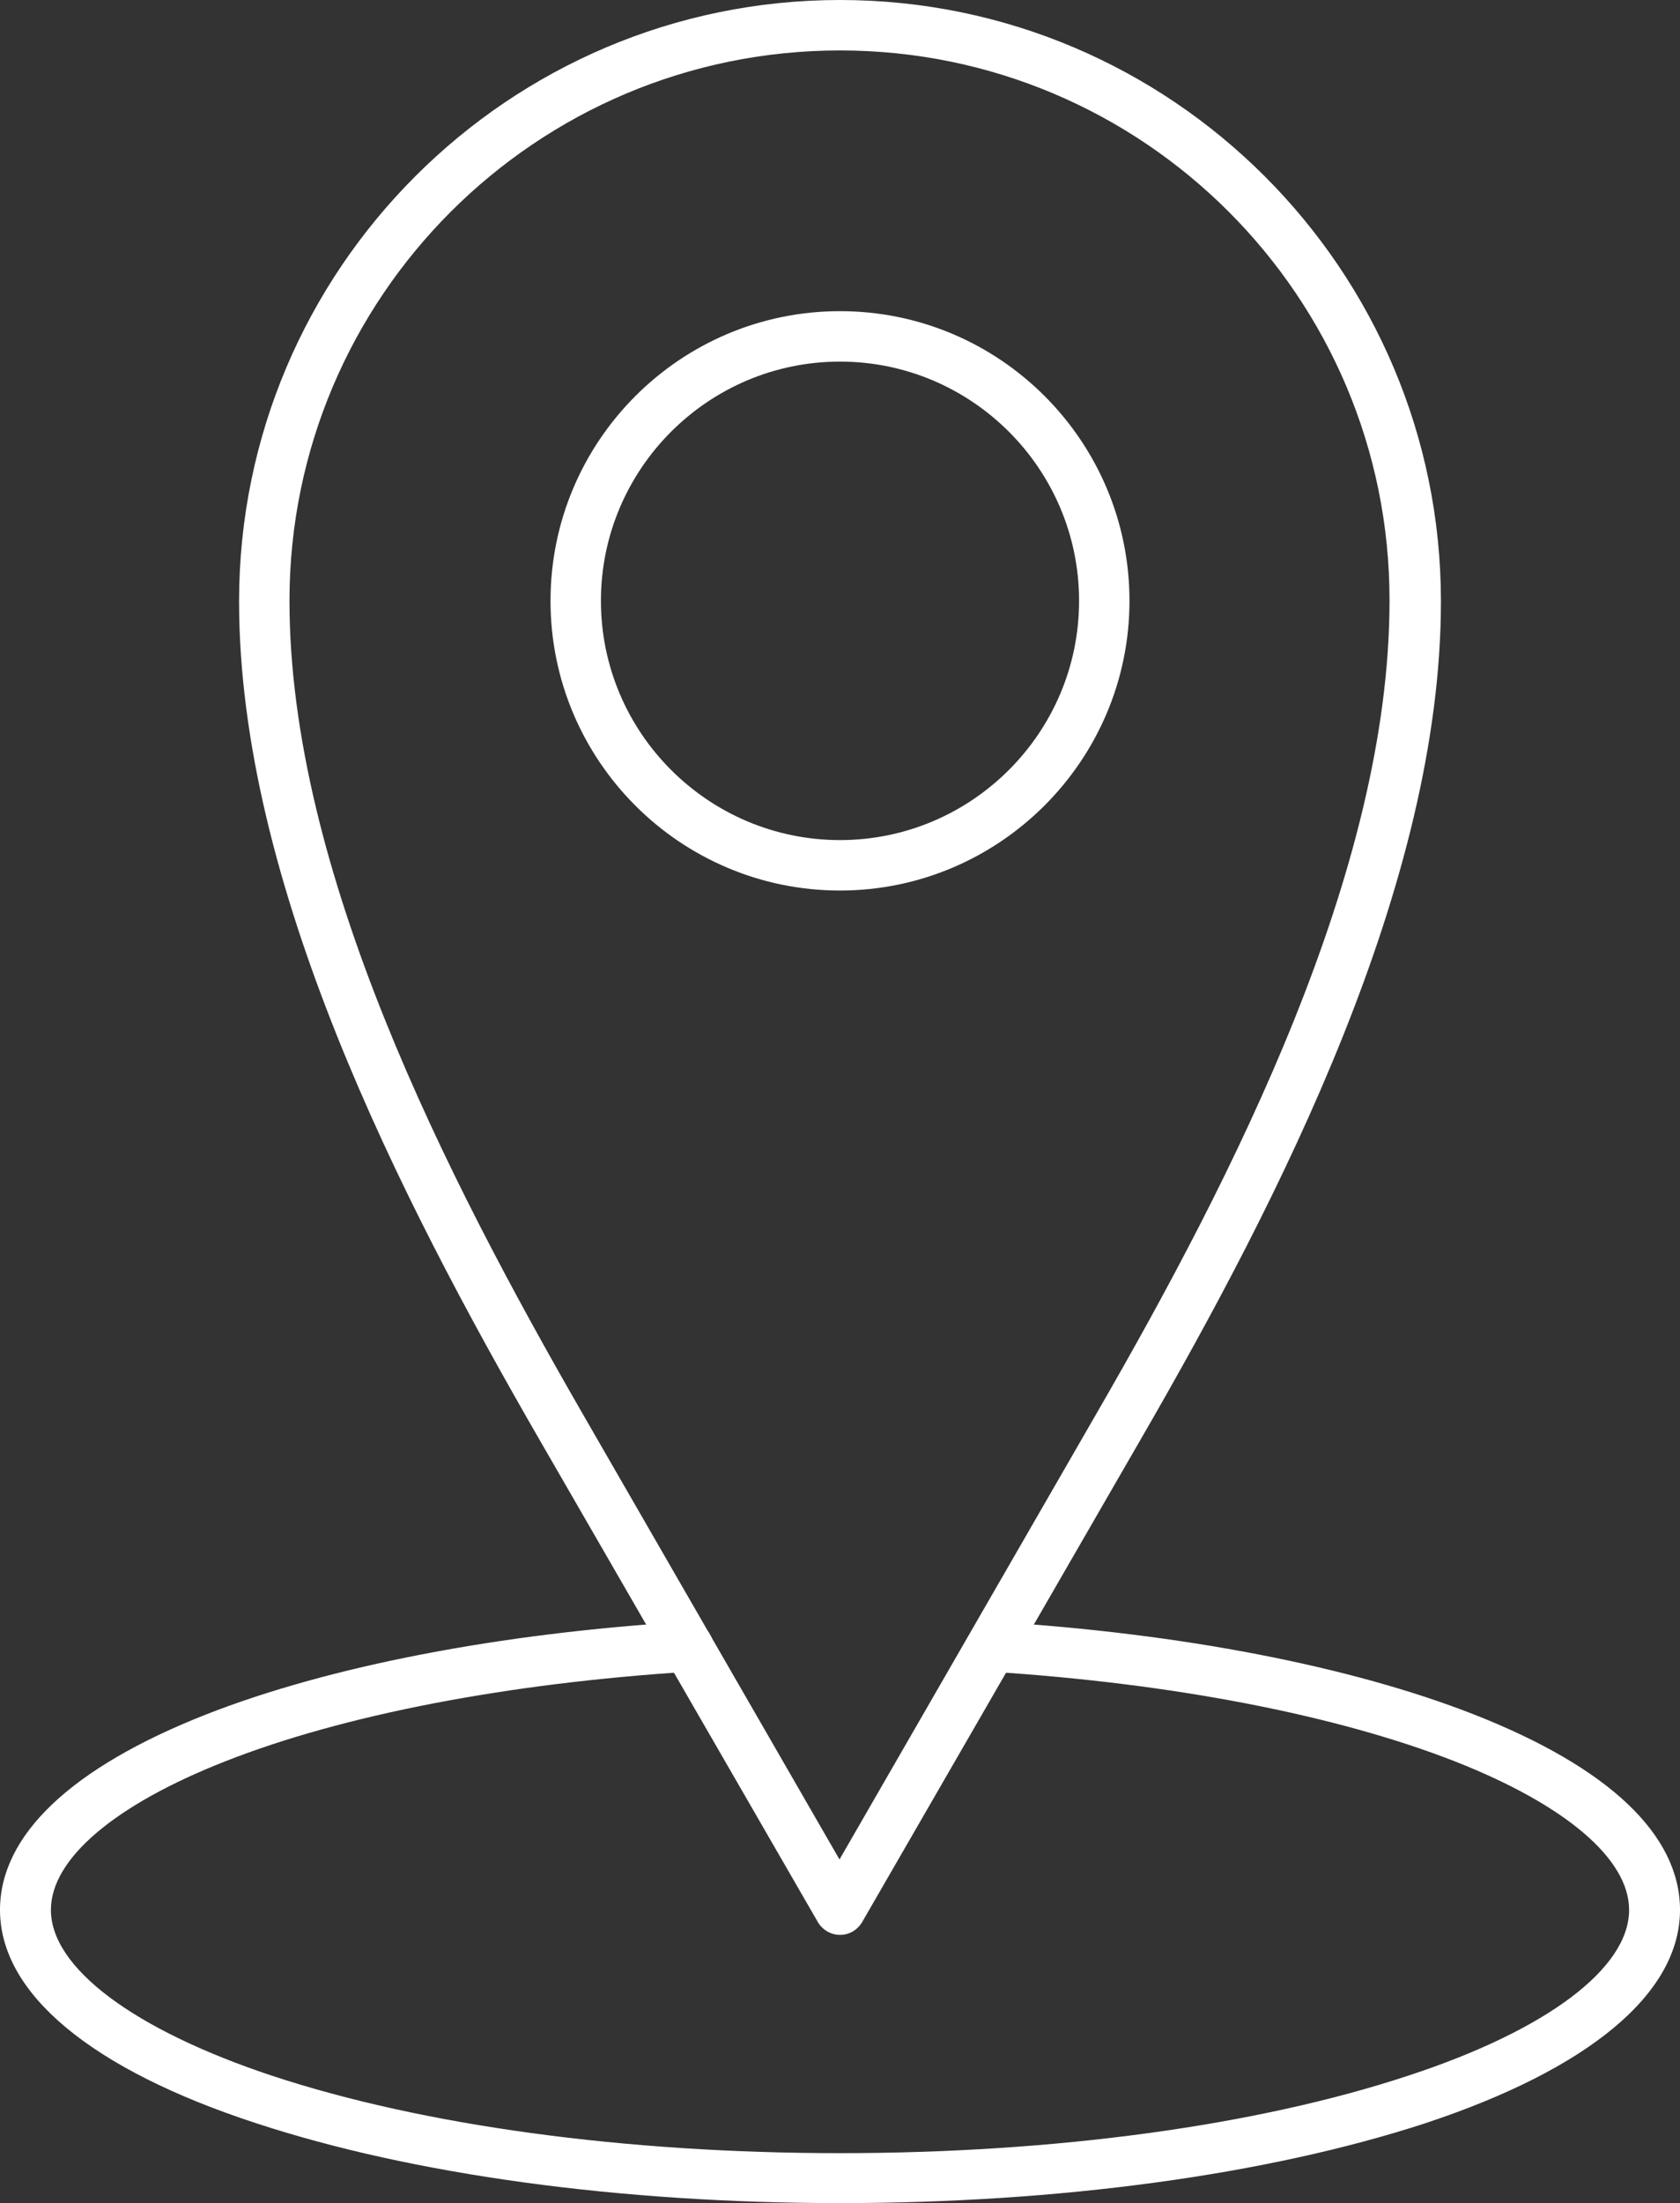 <?xml version="1.0" encoding="UTF-8" standalone="no"?><svg xmlns="http://www.w3.org/2000/svg" xmlns:xlink="http://www.w3.org/1999/xlink" fill="#ffffff" height="441.1" preserveAspectRatio="xMidYMid meet" version="1" viewBox="78.0 26.2 336.6 441.1" width="336.6" zoomAndPan="magnify"><rect x="78.0" y="26.2" width="336.6" height="441.1" fill="#333333" stroke="none"/><g><g clip-rule="evenodd" fill-rule="evenodd" id="change1_1"><path d="M246.3,36.3C185.4,36.3,136,85.7,136,146.5c0,54,31.4,115.3,58.7,162.7l51.5,89.3l51.5-89.3 c27.4-47.4,58.7-108.7,58.7-162.7C356.5,85.7,307.1,36.3,246.3,36.3L246.3,36.3z M246.3,413.6c-1.8,0-3.5-1-4.4-2.5L186,314.3 c-28-48.5-60.1-111.3-60.1-167.7c0-66.4,54-120.4,120.4-120.4c66.4,0,120.4,54,120.4,120.4c0,56.4-32.1,119.3-60.1,167.7 l-55.9,96.8C249.7,412.7,248.1,413.6,246.3,413.6z"/><path d="M246.3,98.6c-26.4,0-47.9,21.5-47.9,47.9c0,26.4,21.5,47.9,47.9,47.9c26.4,0,47.9-21.5,47.9-47.9 C294.2,120.1,272.7,98.6,246.3,98.6L246.3,98.6z M246.3,204.5c-32,0-58-26-58-58c0-32,26-58,58-58c32,0,58,26,58,58 C304.3,178.5,278.2,204.5,246.3,204.5z"/><path d="M246.3,467.3c-44.1,0-85.7-5.7-117-16C96.2,440.5,78,425.3,78,408.6c0-15,14.3-28.5,41.2-39.1 c24.7-9.7,58.9-16.3,96.3-18.6c2.8-0.2,5.2,1.9,5.4,4.7c0.2,2.8-1.9,5.2-4.7,5.3c-36.3,2.3-69.4,8.6-93.2,18 c-22.1,8.7-34.8,19.5-34.8,29.7c0,11.6,16.6,24,44.3,33.2c30.3,10,70.8,15.5,113.8,15.5c43.1,0,83.5-5.5,113.8-15.5 c27.8-9.1,44.3-21.5,44.3-33.2c0-10.2-12.7-21-34.8-29.7c-23.7-9.3-56.8-15.7-93.2-18c-2.8-0.2-4.9-2.6-4.7-5.3 c0.2-2.8,2.6-4.9,5.4-4.7c37.4,2.3,71.6,8.9,96.3,18.6c27,10.6,41.2,24.1,41.2,39.1c0,16.7-18.2,31.9-51.3,42.8 C331.9,461.6,290.4,467.3,246.3,467.3z"/></g></g></svg>